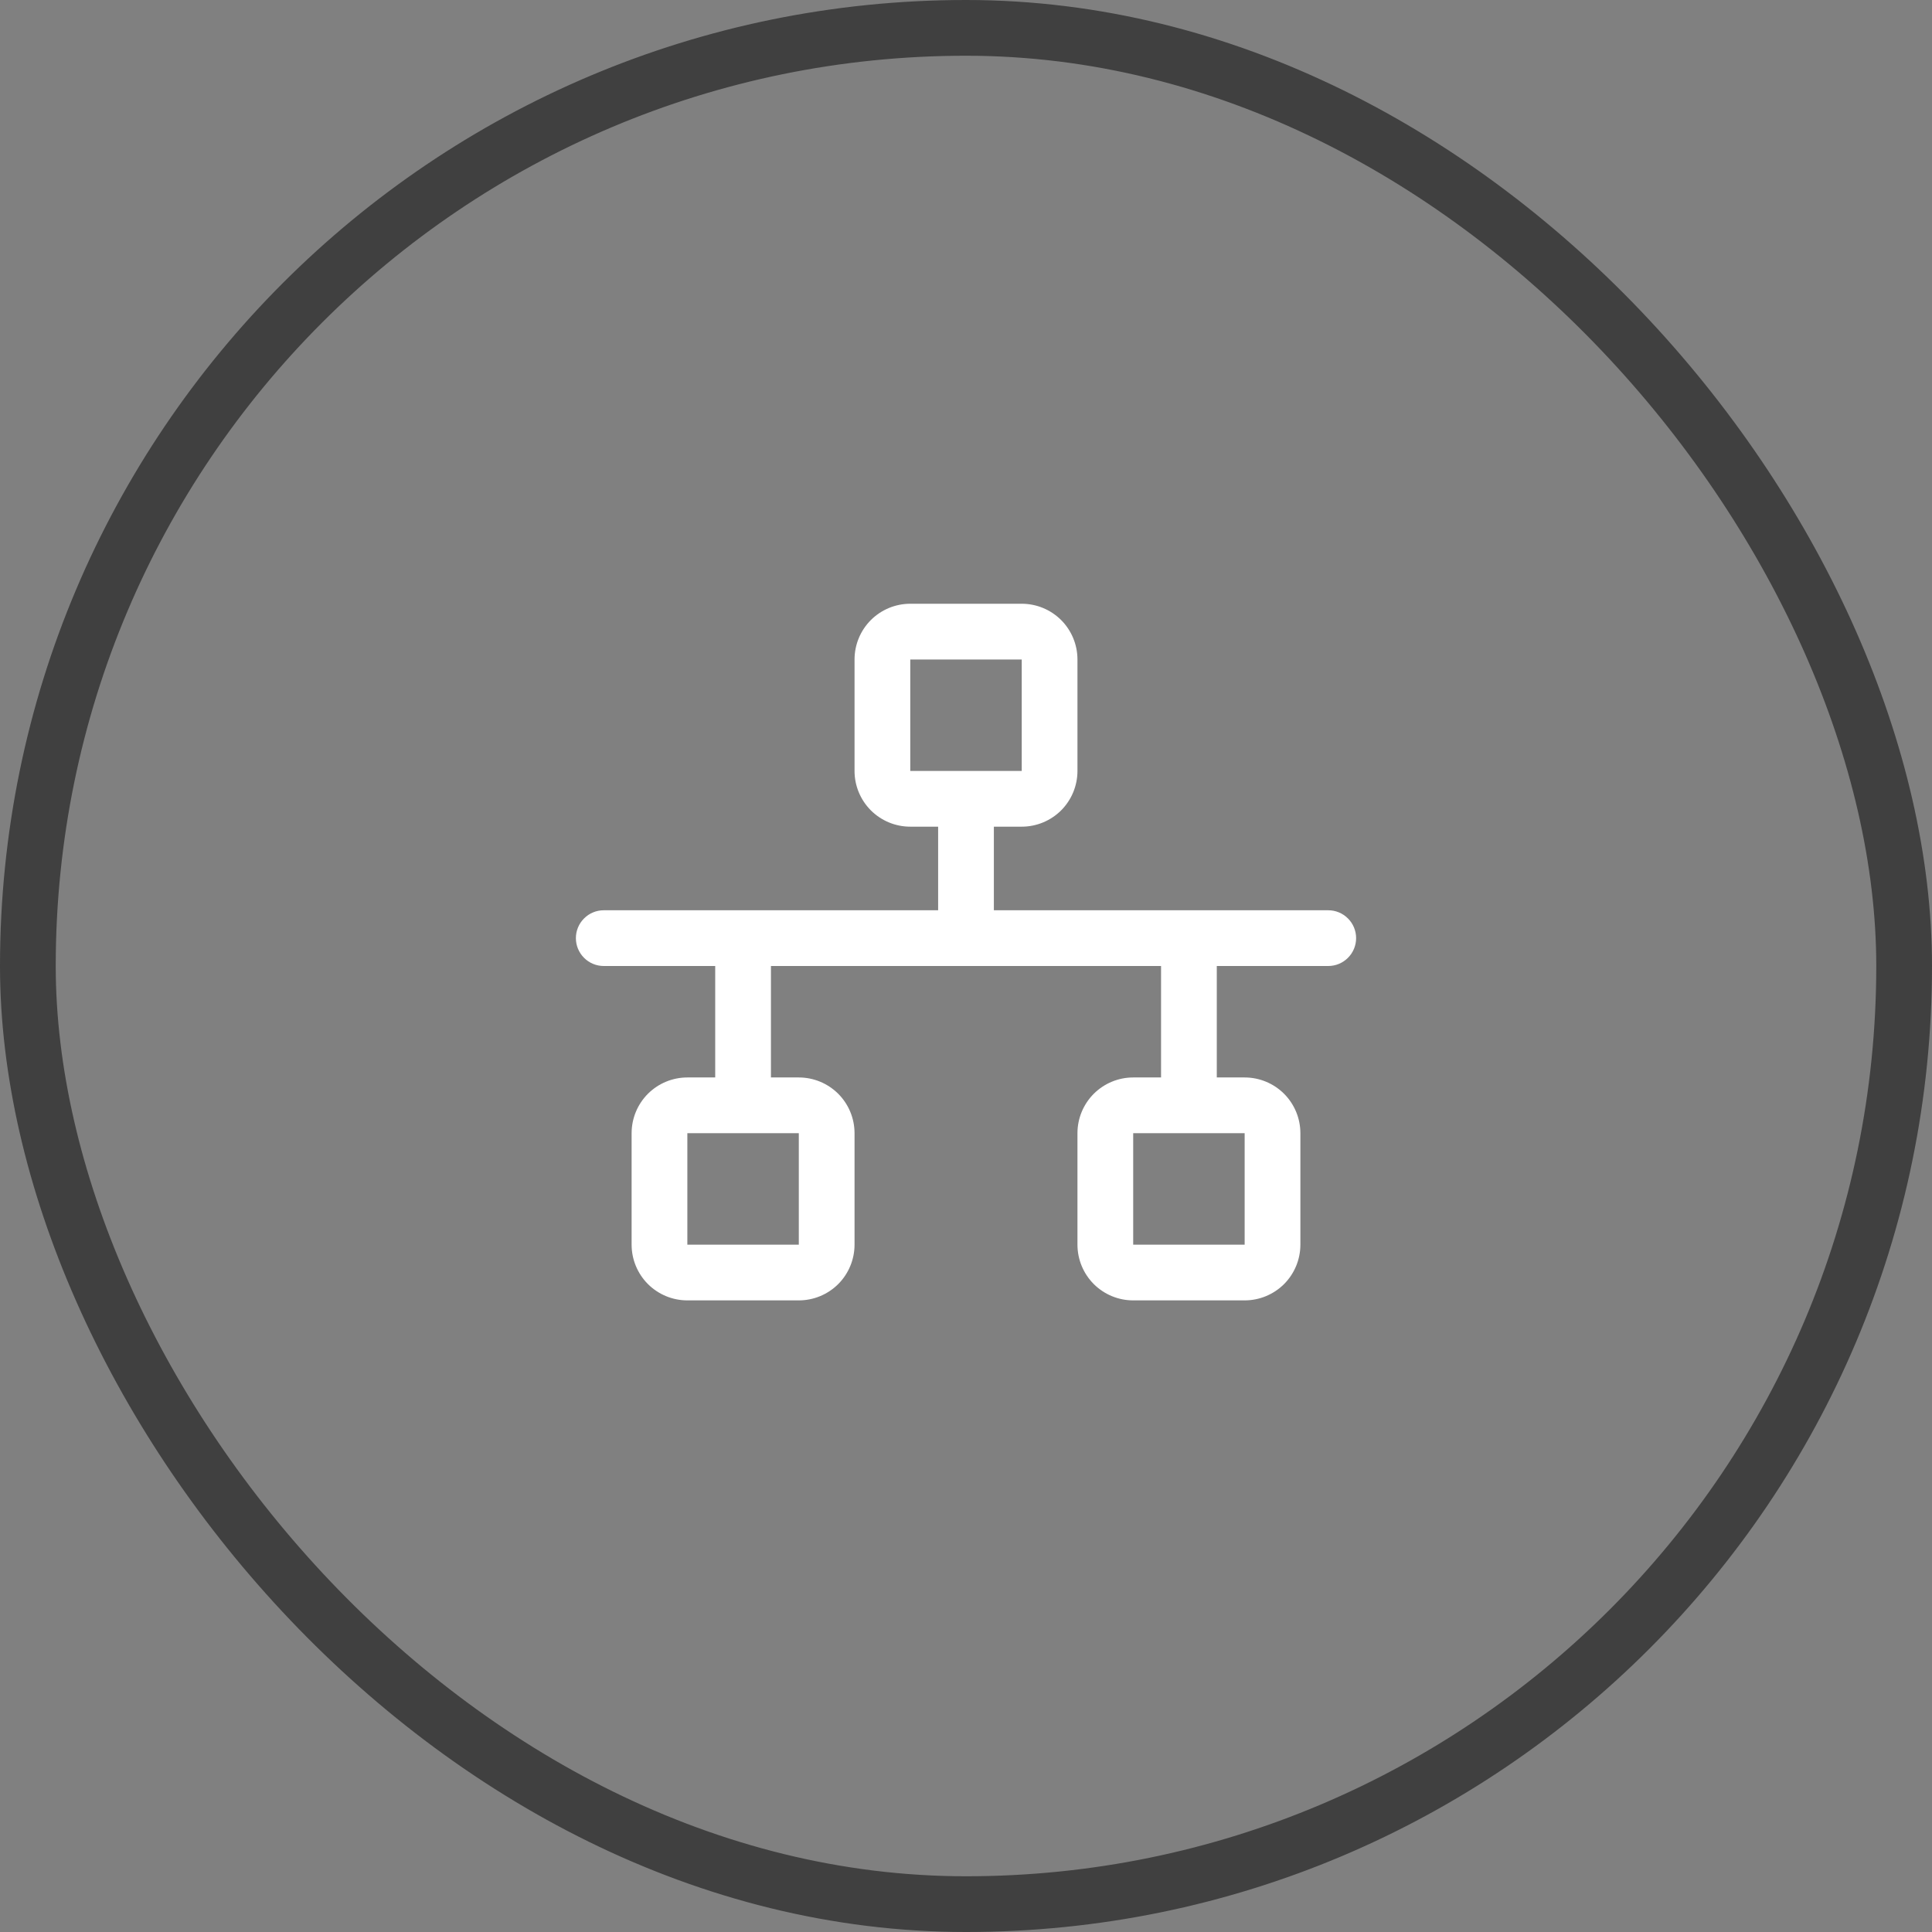 <svg width="52" height="52" viewBox="0 0 52 52" fill="none" xmlns="http://www.w3.org/2000/svg">
<rect x="0" y="0" width="52" height="52" fill="#808080" stroke="none"/>
<rect x="0.75" y="0.75" width="50.5" height="50.5" rx="25.25" stroke="#404040" stroke-width="1.5"/>
<path d="M35.75 24.5H26.75V22.25H27.5C27.898 22.25 28.279 22.092 28.561 21.811C28.842 21.529 29 21.148 29 20.75V17.75C29 17.352 28.842 16.971 28.561 16.689C28.279 16.408 27.898 16.25 27.5 16.25H24.5C24.102 16.25 23.721 16.408 23.439 16.689C23.158 16.971 23 17.352 23 17.75V20.75C23 21.148 23.158 21.529 23.439 21.811C23.721 22.092 24.102 22.25 24.5 22.25H25.25V24.5H16.25C16.051 24.5 15.86 24.579 15.72 24.72C15.579 24.86 15.5 25.051 15.5 25.25C15.5 25.449 15.579 25.64 15.72 25.78C15.86 25.921 16.051 26 16.25 26H19.25V29H18.5C18.102 29 17.721 29.158 17.439 29.439C17.158 29.721 17 30.102 17 30.5V33.5C17 33.898 17.158 34.279 17.439 34.561C17.721 34.842 18.102 35 18.5 35H21.5C21.898 35 22.279 34.842 22.561 34.561C22.842 34.279 23 33.898 23 33.5V30.5C23 30.102 22.842 29.721 22.561 29.439C22.279 29.158 21.898 29 21.5 29H20.75V26H31.25V29H30.5C30.102 29 29.721 29.158 29.439 29.439C29.158 29.721 29 30.102 29 30.5V33.5C29 33.898 29.158 34.279 29.439 34.561C29.721 34.842 30.102 35 30.5 35H33.5C33.898 35 34.279 34.842 34.561 34.561C34.842 34.279 35 33.898 35 33.5V30.5C35 30.102 34.842 29.721 34.561 29.439C34.279 29.158 33.898 29 33.5 29H32.75V26H35.75C35.949 26 36.14 25.921 36.28 25.78C36.421 25.64 36.5 25.449 36.5 25.25C36.5 25.051 36.421 24.86 36.28 24.72C36.14 24.579 35.949 24.5 35.75 24.5ZM24.5 17.75H27.5V20.75H24.5V17.75ZM21.5 33.5H18.5V30.5H21.5V33.5ZM33.5 33.5H30.5V30.5H33.5V33.5Z" fill="white"/>
</svg>
